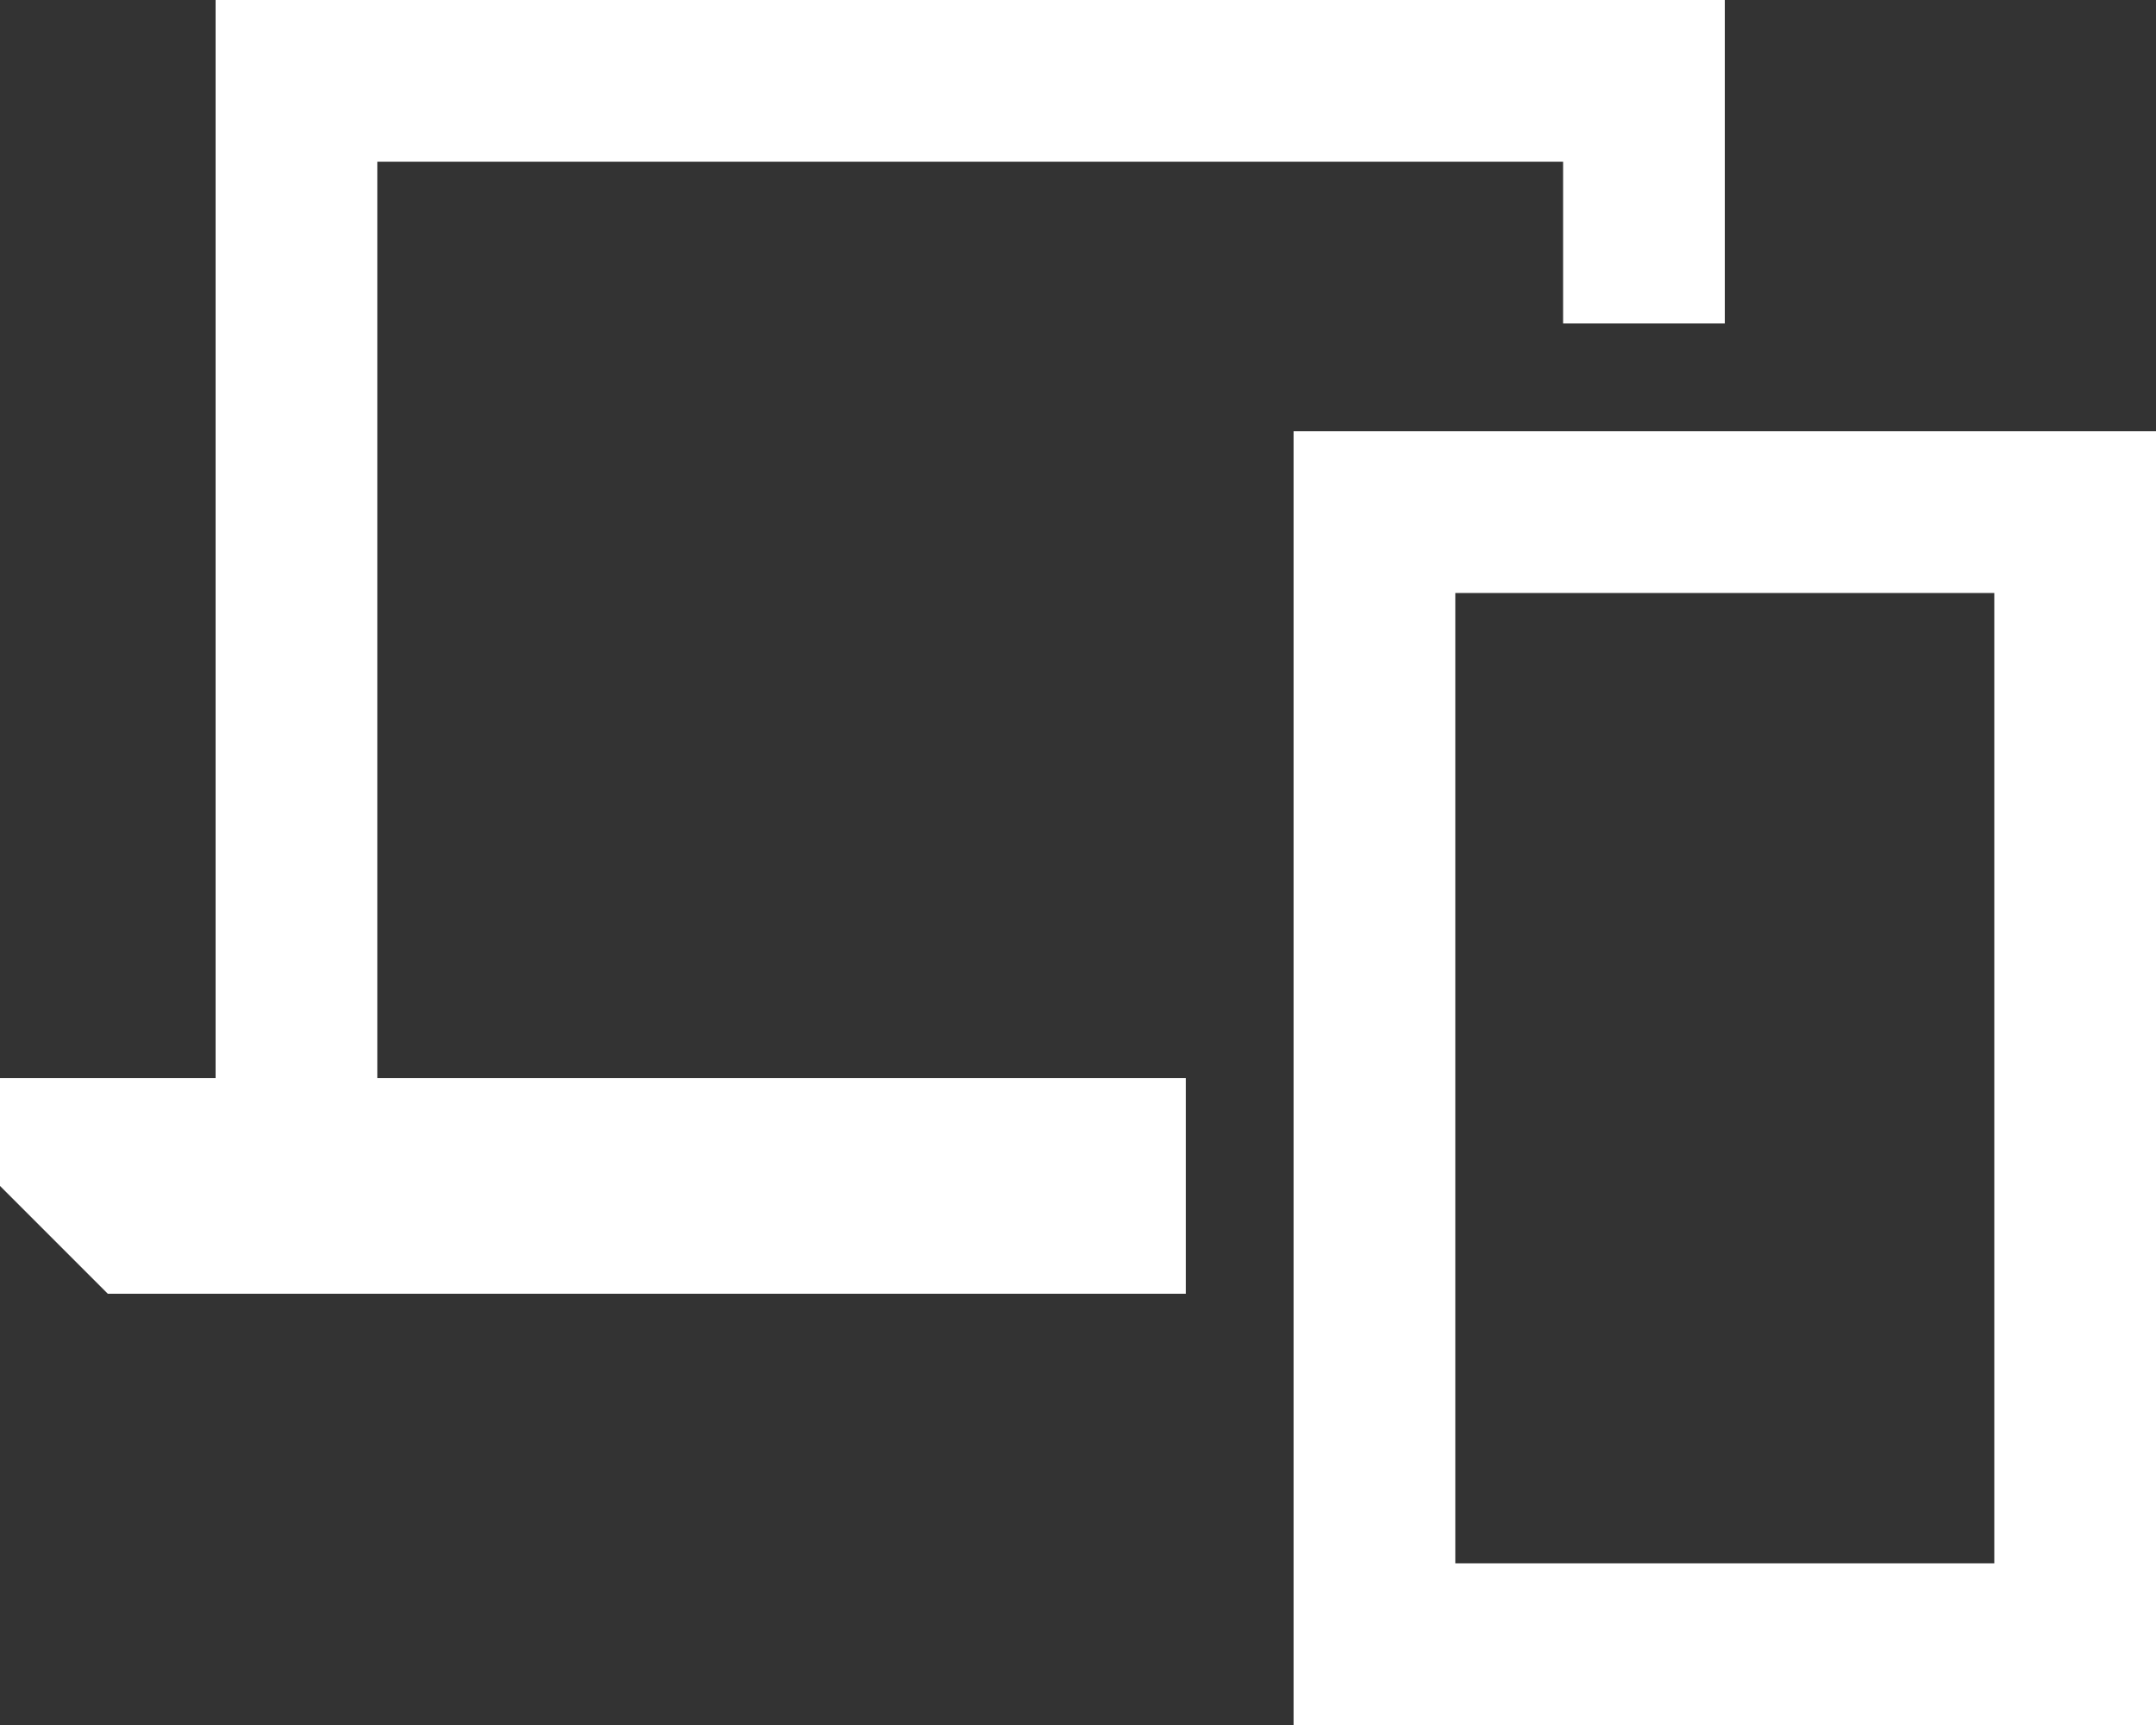 <svg width="60" height="48" viewBox="0 0 60 48" fill="none" xmlns="http://www.w3.org/2000/svg">
<rect x="0" y="0" width="60" height="48" fill="#333333" stroke="none"/>
<path d="M10.5 4.5H43.5V9H48V4.5V0H43.5H10.5H6V4.5V30H0V33L3 36H33V30H10.5V4.5ZM36 12V16.5V43.5V48H40.5H55.5H60V43.5V16.5V12H55.5H40.5H36ZM40.5 16.5H55.5V43.5H40.5V16.5Z" fill="white"/>
</svg>
